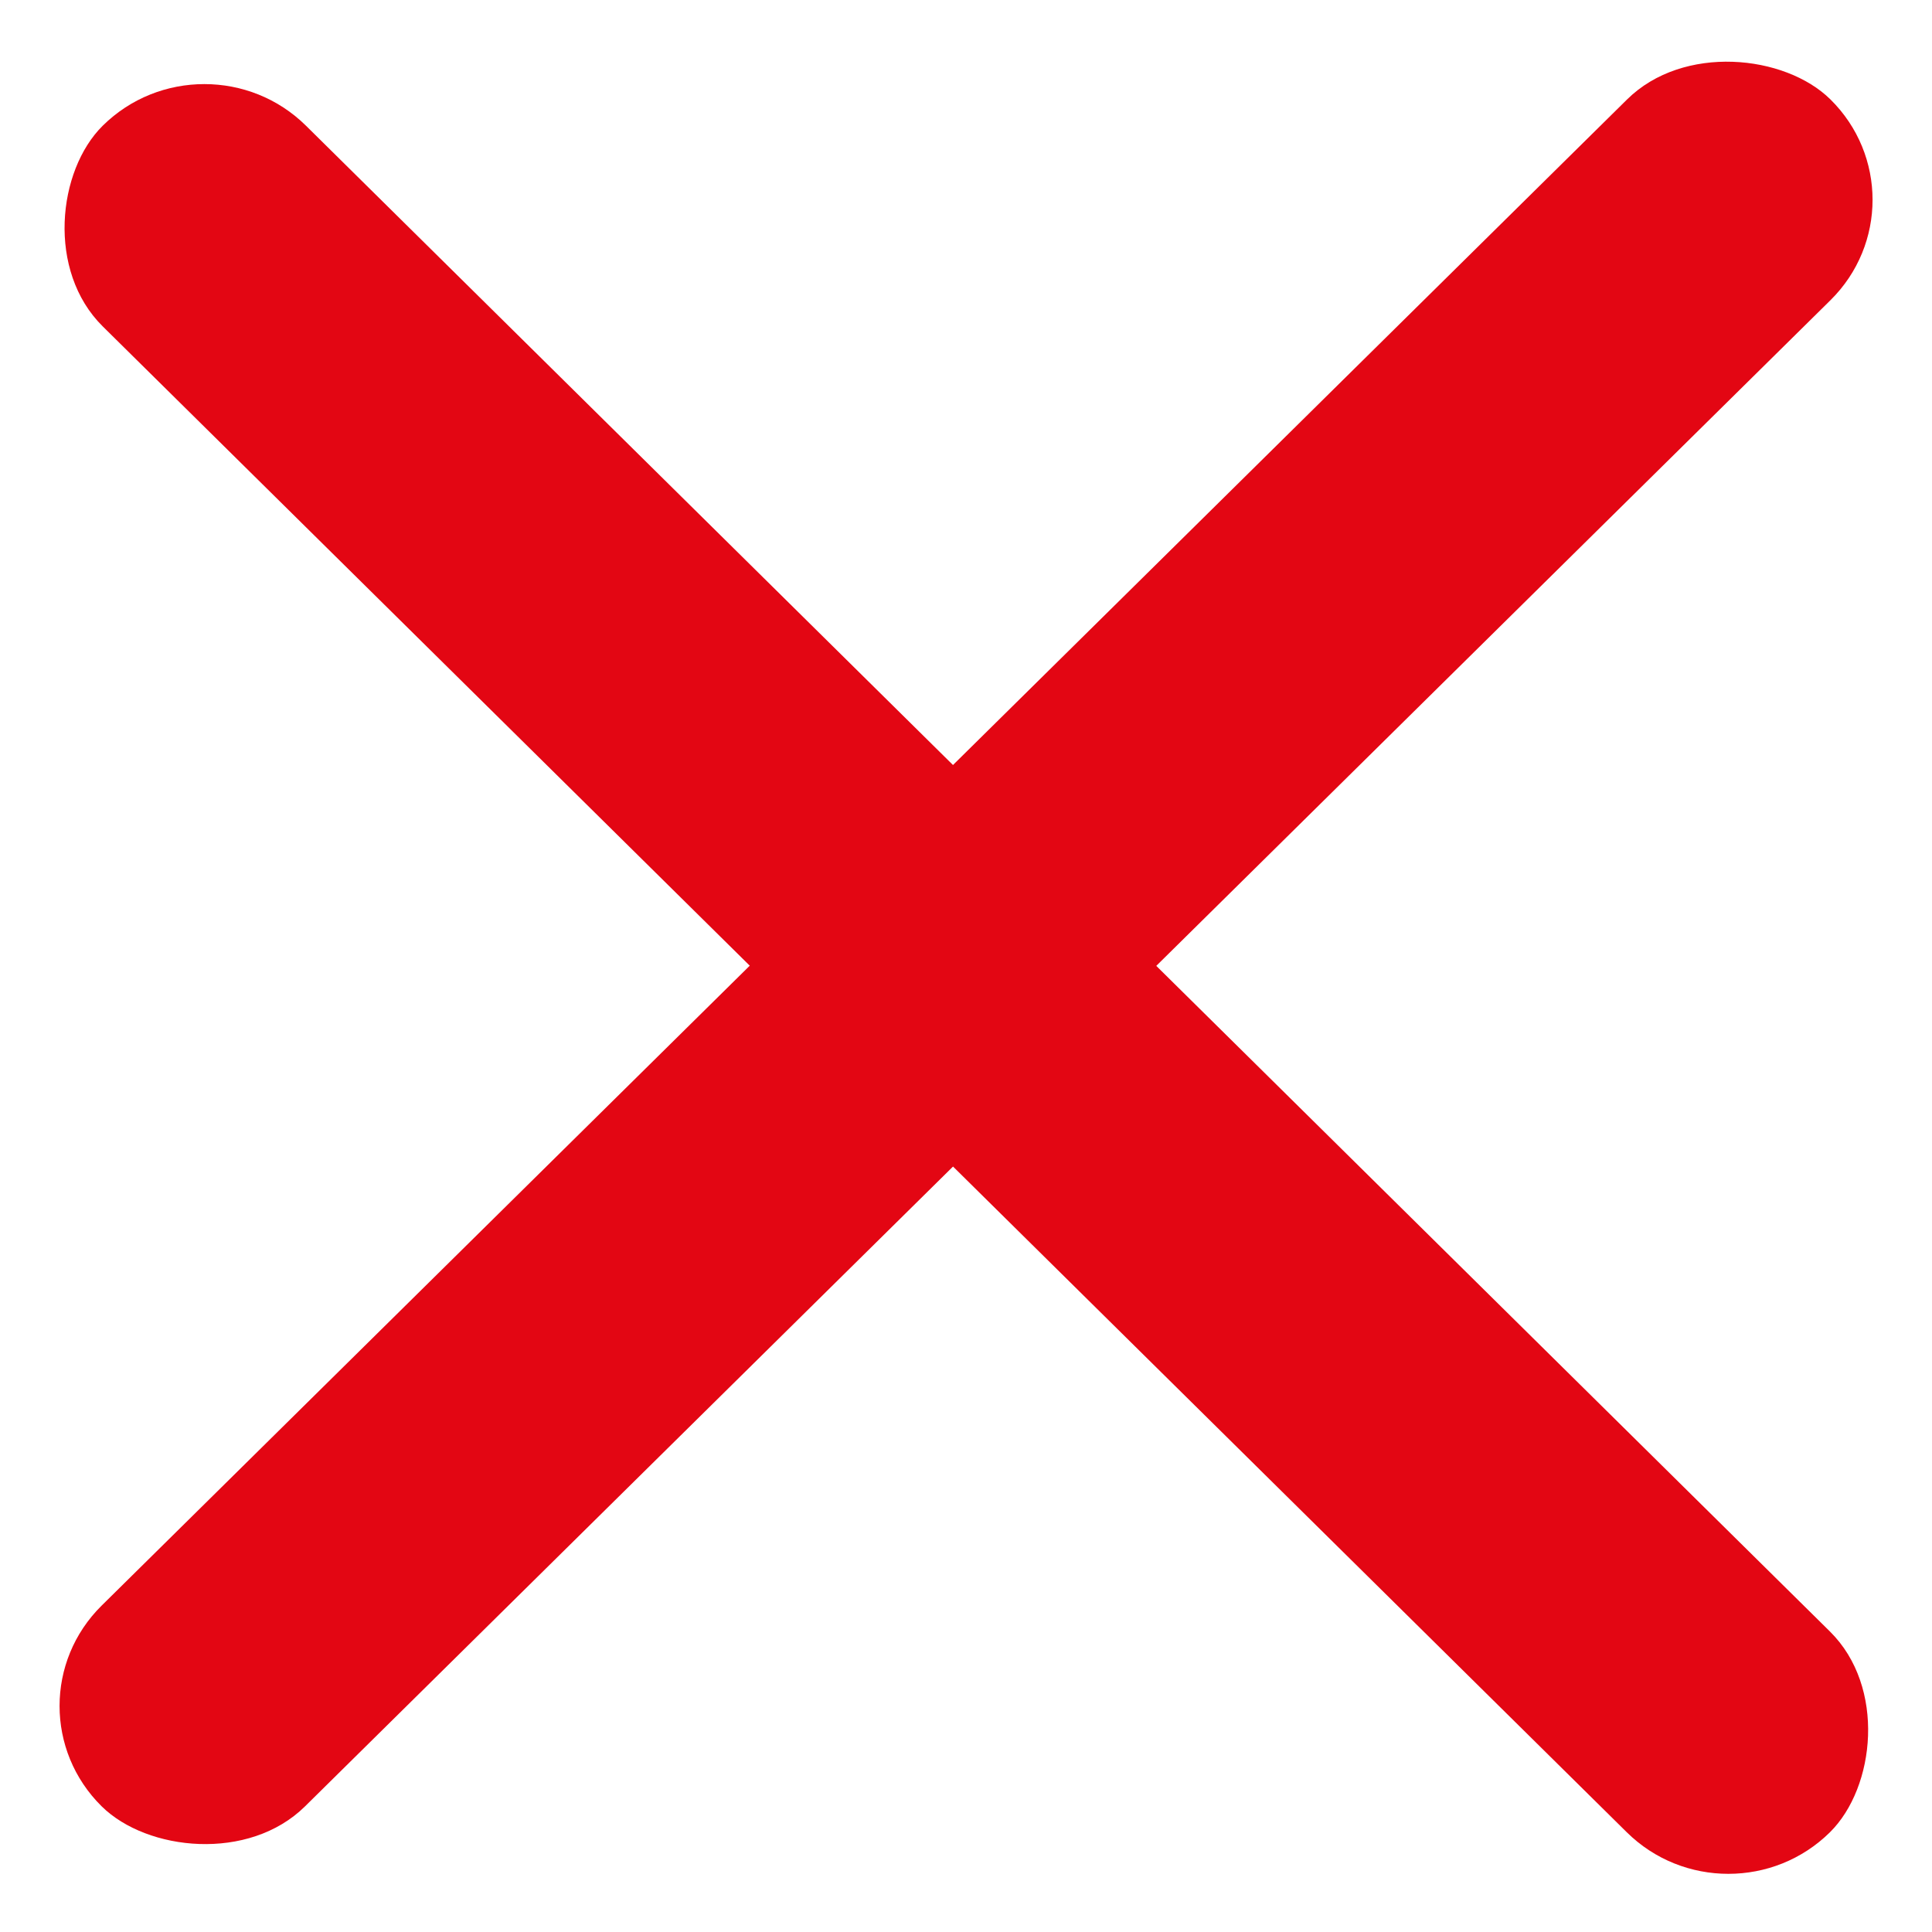 <svg width="12" height="12" fill="none" xmlns="http://www.w3.org/2000/svg"><rect width="15.081" height="1.774" rx=".887" transform="matrix(.712 -.703 .712 .703 0 10.596)" fill="#E30613"/><rect width="15.081" height="1.774" rx=".887" transform="scale(1.006 .994) rotate(45 .44 1.602)" fill="#E30613"/></svg>